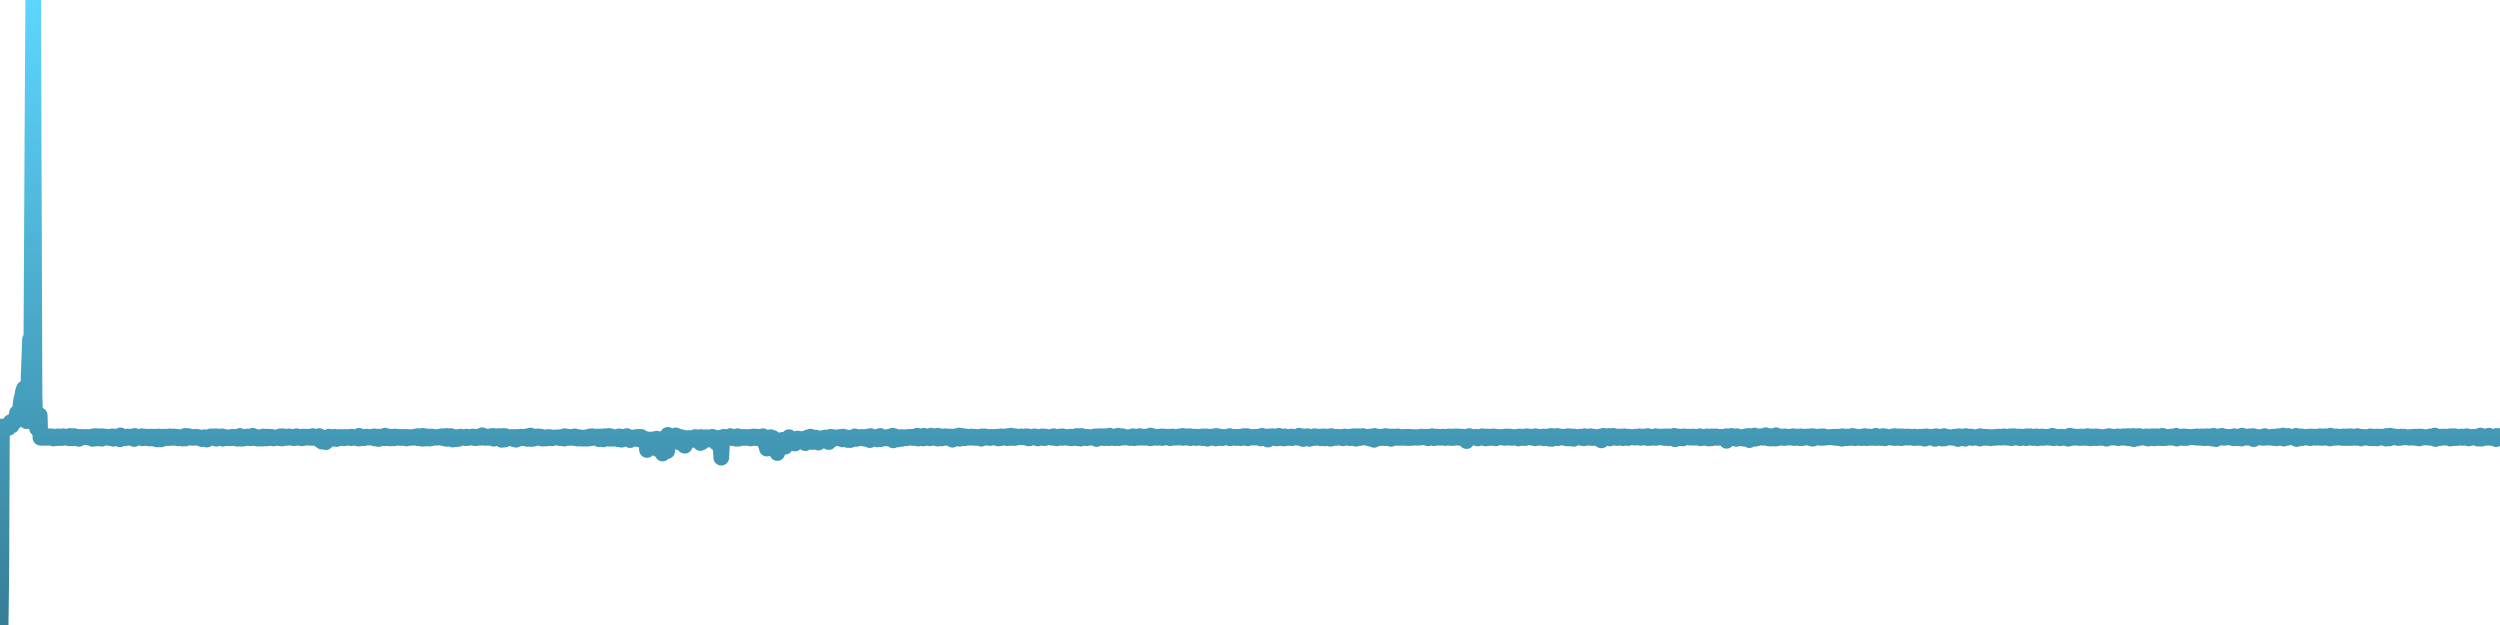 <svg xmlns="http://www.w3.org/2000/svg" viewBox="0 0 400 100" width="400" height="100">
    <defs>
        <linearGradient id="gradient" x1="0" x2="0" y1="0" y2="100" gradientUnits="userSpaceOnUse">
            <stop offset="0" stop-color="#5dd6ff"></stop>
            <stop offset="1" stop-color="#377e96"></stop>
        </linearGradient>
    </defs>
    <path d="M 0 99.978 L 0.104 100 0.208 92.655 0.313 68.231 0.417 68.45 0.521 68.34 0.625 68.691 0.73 68.318 0.834 68.472 0.938 68.603 1.042 68.45 1.147 68.209 1.251 68.384 1.355 68.472 1.459 68.121 1.564 67.88 1.668 67.551 1.772 67.77 1.876 68.099 1.981 67.726 2.085 67.419 2.189 67.31 2.293 67.31 2.398 67.288 2.502 67.376 2.606 66.652 2.71 66.06 2.815 66.148 2.919 66.038 3.023 66.148 3.127 65.753 3.232 65.227 3.336 64.306 3.44 63.758 3.544 63.429 3.649 62.749 3.753 62.355 3.857 62.135 3.961 63.232 4.066 63.034 4.17 64.81 4.274 67.398 4.378 65.402 4.483 64.613 4.587 60.009 4.691 57.268 4.795 54.308 4.9 57.093 5.004 57.29 5.108 36.681 5.212 16.948 5.317 0 5.421 32.559 5.525 62.837 5.629 67.924 5.734 67.88 5.838 68.143 5.942 68.581 6.046 68.45 6.151 67.507 6.255 68.187 6.359 66.433 6.463 70.029 6.568 69.941 6.672 70.072 6.776 70.007 6.88 70.05 6.985 70.05 7.089 69.853 7.193 69.831 7.297 70.072 7.402 69.897 7.506 69.985 7.61 69.897 7.714 69.875 7.819 70.029 7.923 70.05 8.027 69.787 8.131 70.072 8.236 70.029 8.34 70.029 8.444 69.831 8.548 70.16 8.653 69.919 8.757 69.897 8.861 69.875 8.965 70.116 9.07 70.072 9.174 69.963 9.278 69.809 9.382 69.897 9.487 70.094 9.591 69.941 9.695 70.007 9.799 69.985 9.904 70.094 10.008 70.029 10.112 69.787 10.216 70.05 10.321 69.941 10.425 70.029 10.529 69.897 10.633 69.985 10.738 70.05 10.842 69.985 10.946 69.897 11.05 70.138 11.155 69.743 11.259 69.963 11.363 70.072 11.467 69.941 11.572 69.853 11.676 70.138 11.78 70.072 11.884 69.765 11.989 70.007 12.093 70.072 12.197 69.897 12.301 69.897 12.406 69.963 12.51 69.963 12.614 70.226 12.718 69.919 12.823 69.875 12.927 69.963 13.031 69.941 13.135 69.963 13.24 69.941 13.344 69.963 13.448 69.897 13.552 69.941 13.657 69.941 13.761 69.919 13.865 69.985 13.969 69.897 14.073 70.007 14.178 69.985 14.282 70.029 14.386 69.919 14.49 70.029 14.595 69.875 14.699 69.963 14.803 70.226 14.907 69.897 15.012 69.787 15.116 69.875 15.22 70.16 15.324 70.007 15.429 69.765 15.533 70.16 15.637 69.941 15.741 69.985 15.846 70.007 15.95 69.809 16.054 70.116 16.158 69.853 16.263 70.204 16.367 69.787 16.471 70.094 16.575 69.941 16.68 69.897 16.784 70.007 16.888 69.985 16.992 69.853 17.097 70.007 17.201 70.029 17.305 69.897 17.409 70.072 17.514 70.072 17.618 69.941 17.722 69.919 17.826 70.138 17.931 69.809 18.035 69.941 18.139 70.204 18.243 69.853 18.348 69.853 18.452 69.963 18.556 69.897 18.66 69.963 18.765 69.897 18.869 69.941 18.973 70.029 19.077 69.941 19.182 70.292 19.286 69.656 19.39 70.05 19.494 70.05 19.599 70.05 19.703 69.941 19.807 69.941 19.911 69.963 20.016 70.138 20.12 69.985 20.224 70.05 20.328 69.941 20.433 69.831 20.537 69.963 20.641 70.05 20.745 69.985 20.85 69.897 20.954 69.985 21.058 69.897 21.162 70.116 21.267 69.809 21.371 70.007 21.475 70.248 21.579 69.743 21.684 69.919 21.788 70.072 21.892 69.985 21.996 69.897 22.101 69.963 22.205 70.05 22.309 70.05 22.413 69.919 22.518 69.897 22.622 70.072 22.726 69.787 22.83 70.138 22.935 70.072 23.039 69.831 23.143 70.05 23.247 70.05 23.352 69.941 23.456 69.853 23.56 70.116 23.664 70.094 23.769 69.897 23.873 70.16 23.977 69.941 24.081 70.16 24.186 69.853 24.29 70.029 24.394 69.963 24.498 70.16 24.603 69.853 24.707 70.072 24.811 70.226 24.915 70.094 25.02 70.204 25.124 70.314 25.228 70.314 25.332 69.831 25.437 70.16 25.541 69.941 25.645 70.007 25.749 70.314 25.854 69.875 25.958 70.007 26.062 70.116 26.166 70.16 26.271 69.853 26.375 70.029 26.479 69.985 26.583 69.963 26.688 69.985 26.792 69.853 26.896 70.116 27 69.941 27.105 70.072 27.209 69.809 27.313 69.941 27.417 69.963 27.522 69.919 27.626 70.072 27.73 69.985 27.834 69.831 27.938 70.029 28.043 70.007 28.147 69.919 28.251 69.985 28.355 69.875 28.46 70.138 28.564 70.029 28.668 69.963 28.772 70.072 28.877 69.985 28.981 69.985 29.085 69.985 29.189 70.182 29.294 69.875 29.398 70.029 29.502 70.05 29.606 69.743 29.711 70.16 29.815 69.941 29.919 70.029 30.023 70.05 30.128 69.765 30.232 70.029 30.336 69.963 30.44 69.963 30.545 70.029 30.649 69.875 30.753 70.05 30.857 69.897 30.962 70.072 31.066 70.007 31.17 70.029 31.274 70.029 31.379 69.875 31.483 70.05 31.587 70.029 31.691 69.919 31.796 69.941 31.9 70.05 32.004 70.029 32.108 70.182 32.213 70.029 32.317 70.27 32.421 70.007 32.525 70.138 32.63 70.05 32.734 69.941 32.838 70.182 32.942 69.963 33.047 70.335 33.151 70.314 33.255 69.985 33.359 69.941 33.464 70.072 33.568 70.072 33.672 69.853 33.776 69.809 33.881 69.941 33.985 69.985 34.089 70.05 34.193 69.985 34.298 69.963 34.402 69.809 34.506 70.094 34.61 70.204 34.715 69.809 34.819 70.007 34.923 69.985 35.027 70.05 35.132 69.919 35.236 69.875 35.34 70.094 35.444 70.05 35.549 69.809 35.653 70.204 35.757 70.05 35.861 69.941 35.966 70.029 36.07 69.919 36.174 70.029 36.278 70.05 36.383 70.116 36.487 70.072 36.591 70.094 36.695 70.138 36.8 70.007 36.904 70.094 37.008 69.897 37.112 70.116 37.217 70.007 37.321 69.875 37.425 70.072 37.529 69.985 37.634 70.007 37.738 69.985 37.842 70.094 37.946 70.204 38.051 69.853 38.155 70.029 38.259 70.116 38.363 69.743 38.468 70.138 38.572 70.204 38.676 70.094 38.78 69.853 38.885 70.094 38.989 70.182 39.093 69.897 39.197 70.072 39.302 70.029 39.406 70.007 39.51 70.05 39.614 69.831 39.719 70.094 39.823 70.072 39.927 70.029 40.031 70.138 40.136 70.072 40.24 69.985 40.344 69.985 40.448 69.722 40.553 70.094 40.657 70.029 40.761 70.029 40.865 69.875 40.97 70.029 41.074 70.072 41.178 70.182 41.282 69.941 41.386 69.963 41.491 70.182 41.595 70.029 41.699 70.029 41.803 70.05 41.908 69.897 42.012 70.182 42.116 69.831 42.22 69.875 42.325 70.029 42.429 70.116 42.533 69.963 42.637 70.16 42.742 69.853 42.846 69.985 42.95 70.116 43.054 70.094 43.159 69.875 43.263 70.007 43.367 70.094 43.471 69.897 43.576 70.072 43.68 70.05 43.784 70.16 43.888 70.029 43.993 69.985 44.097 70.007 44.201 70.072 44.305 69.985 44.41 70.072 44.514 69.919 44.618 69.941 44.722 70.116 44.827 69.809 44.931 70.138 45.035 69.919 45.139 70.16 45.244 69.787 45.348 69.919 45.452 70.072 45.556 69.941 45.661 69.875 45.765 70.072 45.869 69.853 45.973 70.029 46.078 70.05 46.182 69.985 46.286 69.809 46.39 69.985 46.495 70.029 46.599 69.941 46.703 70.029 46.807 70.094 46.912 69.919 47.016 70.116 47.12 70.029 47.224 69.985 47.329 70.072 47.433 69.787 47.537 70.05 47.641 69.985 47.746 69.875 47.85 70.05 47.954 69.985 48.058 69.941 48.163 70.007 48.267 70.138 48.371 69.853 48.475 70.094 48.58 69.875 48.684 70.072 48.788 69.963 48.892 69.853 48.997 69.853 49.101 70.007 49.205 69.985 49.309 69.963 49.414 69.897 49.518 70.05 49.622 69.853 49.726 69.963 49.831 70.072 49.935 70.029 50.039 69.765 50.143 70.05 50.248 69.963 50.352 70.029 50.456 69.985 50.56 69.985 50.665 69.963 50.769 69.985 50.873 69.853 50.977 70.314 51.082 69.765 51.186 69.831 51.29 70.094 51.394 70.226 51.499 70.664 51.603 70.379 51.707 70.577 51.811 70.248 51.916 70.555 52.02 70.708 52.124 70.752 52.228 70.029 52.333 69.985 52.437 70.27 52.541 69.985 52.645 69.853 52.75 70.314 52.854 69.919 52.958 69.897 53.062 69.963 53.167 70.05 53.271 70.16 53.375 69.919 53.479 70.204 53.584 69.875 53.688 69.963 53.792 69.941 53.896 70.248 54.001 69.963 54.105 69.985 54.209 69.985 54.313 70.116 54.418 69.897 54.522 70.029 54.626 70.05 54.73 69.919 54.835 70.007 54.939 70.029 55.043 70.138 55.147 70.116 55.251 69.897 55.356 70.007 55.46 70.05 55.564 70.029 55.668 69.985 55.773 69.963 55.877 69.963 55.981 69.897 56.085 69.919 56.19 70.116 56.294 69.853 56.398 70.05 56.502 70.007 56.607 70.05 56.711 69.985 56.815 70.029 56.919 70.072 57.024 69.941 57.128 70.029 57.232 70.05 57.336 70.182 57.441 69.722 57.545 70.072 57.649 69.897 57.753 70.138 57.858 69.919 57.962 69.941 58.066 70.094 58.17 70.116 58.275 70.116 58.379 70.072 58.483 69.941 58.587 69.853 58.692 70.007 58.796 69.919 58.9 70.007 59.004 69.897 59.109 70.029 59.213 69.963 59.317 69.963 59.421 69.897 59.526 70.007 59.63 70.029 59.734 70.007 59.838 69.809 59.943 70.16 60.047 69.875 60.151 69.941 60.255 69.941 60.36 70.007 60.464 69.853 60.568 70.248 60.672 69.853 60.777 69.963 60.881 69.897 60.985 70.072 61.089 69.875 61.194 69.897 61.298 70.094 61.402 69.941 61.506 70.138 61.611 69.7 61.715 70.05 61.819 70.116 61.923 69.853 62.028 69.809 62.132 70.116 62.236 69.875 62.34 70.007 62.445 70.16 62.549 69.875 62.653 69.919 62.757 70.094 62.862 69.897 62.966 70.007 63.07 70.138 63.174 69.831 63.279 70.05 63.383 69.875 63.487 69.941 63.591 70.05 63.696 69.875 63.8 70.072 63.904 69.963 64.008 70.029 64.113 69.897 64.217 70.094 64.321 69.941 64.425 70.05 64.53 69.897 64.634 69.897 64.738 69.941 64.842 69.919 64.947 69.919 65.051 70.16 65.155 69.897 65.259 70.05 65.364 69.941 65.468 69.985 65.572 69.985 65.676 69.963 65.781 70.072 65.885 69.919 65.989 69.963 66.093 69.985 66.198 70.007 66.302 70.05 66.406 69.853 66.51 69.985 66.615 70.029 66.719 69.985 66.823 69.765 66.927 70.116 67.032 69.831 67.136 70.072 67.24 69.809 67.344 70.072 67.449 69.831 67.553 70.204 67.657 69.722 67.761 70.007 67.866 69.963 67.97 69.963 68.074 70.182 68.178 69.853 68.283 69.809 68.387 70.116 68.491 69.897 68.595 69.941 68.7 70.182 68.804 70.05 68.908 69.875 69.012 69.831 69.116 70.116 69.221 69.853 69.325 70.029 69.429 70.007 69.533 69.963 69.638 69.963 69.742 70.007 69.846 70.05 69.95 69.919 70.055 69.941 70.159 70.007 70.263 69.941 70.367 69.853 70.472 70.007 70.576 70.05 70.68 69.787 70.784 69.875 70.889 69.941 70.993 70.05 71.097 70.16 71.201 69.787 71.306 70.072 71.41 69.743 71.514 70.226 71.618 69.919 71.723 69.985 71.827 69.941 71.931 70.204 72.035 69.897 72.14 69.765 72.244 70.072 72.348 69.963 72.452 70.335 72.557 69.963 72.661 69.963 72.765 70.094 72.869 69.941 72.974 70.27 73.078 69.919 73.182 70.138 73.286 69.985 73.391 70.226 73.495 70.05 73.599 69.941 73.703 69.853 73.808 70.05 73.912 69.919 74.016 69.919 74.12 69.919 74.225 69.985 74.329 69.963 74.433 69.919 74.537 70.116 74.642 69.853 74.746 69.919 74.85 70.094 74.954 69.985 75.059 69.985 75.163 69.963 75.267 69.941 75.371 70.029 75.476 70.007 75.58 69.831 75.684 69.919 75.788 69.941 75.893 69.985 75.997 70.116 76.101 69.875 76.205 69.919 76.31 70.094 76.414 69.853 76.518 69.985 76.622 69.919 76.727 70.029 76.831 70.029 76.935 69.875 77.039 70.05 77.144 69.634 77.248 70.007 77.352 69.985 77.456 70.007 77.561 69.787 77.665 70.072 77.769 70.072 77.873 69.963 77.978 69.919 78.082 69.853 78.186 69.963 78.29 69.919 78.395 70.072 78.499 69.985 78.603 69.765 78.707 69.853 78.812 70.072 78.916 69.743 79.02 70.204 79.124 69.853 79.229 70.007 79.333 70.007 79.437 69.941 79.541 69.853 79.646 69.985 79.75 69.765 79.854 70.16 79.958 69.765 80.063 69.919 80.167 70.072 80.271 70.379 80.375 70.182 80.48 70.16 80.584 69.743 80.688 70.029 80.792 70.335 80.897 69.787 81.001 70.029 81.105 70.007 81.209 70.16 81.314 69.963 81.418 70.05 81.522 70.029 81.626 69.963 81.731 70.138 81.835 69.985 81.939 69.897 82.043 70.029 82.148 70.182 82.252 70.292 82.356 69.919 82.46 69.919 82.565 70.357 82.669 69.985 82.773 69.897 82.877 70.182 82.981 70.05 83.086 70.182 83.19 69.919 83.294 70.05 83.398 69.853 83.503 70.072 83.607 69.941 83.711 70.116 83.815 69.985 83.92 70.007 84.024 69.853 84.128 70.116 84.232 69.919 84.337 70.226 84.441 69.787 84.545 70.007 84.649 70.138 84.754 69.963 84.858 69.678 84.962 70.248 85.066 69.941 85.171 69.941 85.275 69.985 85.379 70.204 85.483 69.831 85.588 69.919 85.692 69.985 85.796 70.094 85.9 70.05 86.005 69.985 86.109 69.809 86.213 69.985 86.317 70.029 86.422 70.029 86.526 69.853 86.63 70.138 86.734 70.182 86.839 70.182 86.943 70.182 87.047 70.007 87.151 70.007 87.256 69.985 87.36 70.094 87.464 70.16 87.568 69.919 87.673 70.05 87.777 70.05 87.881 69.919 87.985 69.963 88.09 69.941 88.194 69.985 88.298 70.138 88.402 70.029 88.507 70.007 88.611 70.029 88.715 69.985 88.819 70.007 88.924 69.985 89.028 70.029 89.132 69.963 89.236 70.029 89.341 69.985 89.445 70.029 89.549 69.941 89.653 70.116 89.758 70.029 89.862 70.029 89.966 70.094 90.07 69.941 90.175 69.831 90.279 70.182 90.383 69.787 90.487 70.029 90.592 70.05 90.696 70.05 90.8 69.853 90.904 70.072 91.009 69.941 91.113 69.985 91.217 70.072 91.321 69.963 91.426 69.897 91.53 69.985 91.634 70.072 91.738 70.029 91.843 70.094 91.947 69.809 92.051 70.007 92.155 69.897 92.26 70.029 92.364 70.182 92.468 70.007 92.572 70.116 92.677 69.941 92.781 70.072 92.885 70.116 92.989 70.182 93.094 70.007 93.198 70.05 93.302 70.204 93.406 70.007 93.511 70.029 93.615 70.182 93.719 69.985 93.823 70.204 93.928 70.116 94.032 69.919 94.136 70.182 94.24 70.029 94.345 69.831 94.449 69.809 94.553 70.116 94.657 70.072 94.762 69.787 94.866 69.985 94.97 70.05 95.074 69.875 95.179 69.941 95.283 70.072 95.387 69.919 95.491 70.007 95.596 69.831 95.7 69.985 95.804 70.27 95.908 69.897 96.013 70.138 96.117 69.831 96.221 70.16 96.325 69.853 96.43 69.963 96.534 70.314 96.638 69.897 96.742 69.787 96.846 70.116 96.951 69.809 97.055 70.16 97.159 69.963 97.263 70.182 97.368 69.743 97.472 70.204 97.576 69.875 97.68 70.138 97.785 69.809 97.889 70.204 97.993 70.029 98.097 70.029 98.202 70.007 98.306 69.985 98.41 70.204 98.514 70.094 98.619 70.094 98.723 70.094 98.827 70.007 98.931 70.292 99.036 69.809 99.14 70.029 99.244 70.204 99.348 69.853 99.453 70.357 99.557 69.985 99.661 70.029 99.765 70.05 99.87 69.941 99.974 69.941 100.078 69.963 100.182 70.182 100.287 69.765 100.391 69.985 100.495 70.072 100.599 70.27 100.704 69.963 100.808 70.423 100.912 69.985 101.016 70.16 101.121 70.029 101.225 70.05 101.329 69.985 101.433 70.072 101.538 70.16 101.642 70.16 101.746 70.226 101.85 70.007 101.955 69.897 102.059 70.27 102.163 70.007 102.267 70.27 102.372 70.292 102.476 69.897 102.58 69.897 102.684 70.138 102.789 70.379 102.893 70.292 102.997 70.138 103.101 70.686 103.206 70.335 103.31 70.445 103.414 70.379 103.518 72.002 103.623 70.467 103.727 70.314 103.831 70.818 103.935 70.401 104.04 70.314 104.144 70.401 104.248 70.511 104.352 71.015 104.457 70.292 104.561 70.84 104.665 70.774 104.769 70.467 104.874 70.423 104.978 70.204 105.082 70.182 105.186 71.848 105.291 70.555 105.395 70.774 105.499 71.541 105.603 71.783 105.708 70.248 105.812 70.752 105.916 71.037 106.02 72.572 106.125 70.533 106.229 70.357 106.333 70.182 106.437 70.335 106.542 70.05 106.646 71.015 106.75 72.177 106.854 69.568 106.959 70.27 107.063 70.138 107.167 69.985 107.271 70.138 107.376 70.007 107.48 70.226 107.584 70.072 107.688 70.007 107.793 70.072 107.897 69.963 108.001 70.511 108.105 69.656 108.21 70.401 108.314 70.16 108.418 70.072 108.522 70.752 108.627 70.489 108.731 70.072 108.835 69.897 108.939 69.941 109.044 70.642 109.148 70.379 109.252 70.007 109.356 70.072 109.461 71.256 109.565 71.322 109.669 70.555 109.773 70.314 109.878 70.116 109.982 70.138 110.086 70.248 110.19 70.072 110.295 70.335 110.399 70.467 110.503 70.094 110.607 70.292 110.711 70.379 110.816 70.094 110.92 70.379 111.024 70.182 111.128 70.072 111.233 69.919 111.337 70.05 111.441 70.072 111.545 70.072 111.65 70.029 111.754 70.094 111.858 70.007 111.962 70.204 112.067 70.884 112.171 69.919 112.275 70.774 112.379 70.029 112.484 70.072 112.588 70.116 112.692 70.204 112.796 69.985 112.901 70.182 113.005 69.941 113.109 70.226 113.213 70.357 113.318 70.204 113.422 70.05 113.526 70.138 113.63 70.335 113.735 70.314 113.839 70.182 113.943 69.875 114.047 69.963 114.152 70.029 114.256 69.963 114.36 70.072 114.464 70.094 114.569 70.401 114.673 70.906 114.777 70.533 114.881 70.62 114.986 70.511 115.09 70.642 115.194 70.029 115.298 71.607 115.403 73.23 115.507 71.3 115.611 70.314 115.715 70.27 115.82 69.875 115.924 70.007 116.028 70.292 116.132 70.116 116.237 70.05 116.341 69.963 116.445 70.05 116.549 69.919 116.654 69.853 116.758 69.985 116.862 69.765 116.966 70.007 117.071 70.094 117.175 70.007 117.279 69.897 117.383 70.007 117.488 70.072 117.592 69.919 117.696 69.985 117.8 70.204 117.905 69.941 118.009 69.787 118.113 70.204 118.217 69.963 118.322 70.16 118.426 69.875 118.53 69.941 118.634 70.072 118.739 70.007 118.843 69.919 118.947 70.029 119.051 70.029 119.156 70.072 119.26 69.897 119.364 70.05 119.468 70.072 119.573 69.919 119.677 69.963 119.781 70.007 119.885 70.094 119.99 70.138 120.094 70.16 120.198 69.875 120.302 69.919 120.407 70.05 120.511 69.941 120.615 69.831 120.719 70.007 120.824 70.094 120.928 70.05 121.032 69.853 121.136 70.007 121.241 70.072 121.345 70.138 121.449 70.116 121.553 69.875 121.658 70.116 121.762 69.897 121.866 70.007 121.97 70.182 122.075 69.787 122.179 70.182 122.283 69.897 122.387 70.182 122.492 71.103 122.596 70.884 122.7 71.783 122.804 70.182 122.909 70.182 123.013 70.423 123.117 70.73 123.221 70.314 123.326 69.941 123.43 70.379 123.534 70.182 123.638 70.05 123.743 70.971 123.847 71.673 123.951 70.599 124.055 71.015 124.159 71.147 124.264 70.993 124.368 72.484 124.472 70.423 124.576 70.664 124.681 71.059 124.785 71.563 124.889 70.84 124.993 70.423 125.098 70.642 125.202 70.423 125.306 70.357 125.41 70.379 125.515 70.884 125.619 71.476 125.723 71.212 125.827 70.949 125.932 70.62 126.036 70.379 126.14 70.182 126.244 69.941 126.349 70.094 126.453 70.686 126.557 70.226 126.661 70.226 126.766 70.708 126.87 70.401 126.974 70.686 127.078 70.599 127.183 70.971 127.287 70.664 127.391 70.489 127.495 70.752 127.6 70.16 127.704 70.489 127.808 70.599 127.912 70.423 128.017 70.577 128.121 70.577 128.225 70.226 128.329 70.511 128.434 70.226 128.538 70.445 128.642 70.335 128.746 70.577 128.851 70.906 128.955 70.314 129.059 70.335 129.163 70.072 129.268 69.963 129.372 70.314 129.476 70.116 129.58 70.16 129.685 69.853 129.789 70.16 129.893 70.555 129.997 70.73 130.102 70.094 130.206 70.226 130.31 70.116 130.414 70.292 130.519 70.007 130.623 70.401 130.727 70.533 130.831 70.138 130.936 70.818 131.04 70.335 131.144 70.577 131.248 70.533 131.353 70.314 131.457 70.116 131.561 70.204 131.665 70.292 131.77 70.314 131.874 70.116 131.978 70.248 132.082 69.985 132.187 70.116 132.291 70.007 132.395 70.314 132.499 70.094 132.604 70.73 132.708 70.007 132.812 70.226 132.916 69.875 133.021 70.182 133.125 69.941 133.229 70.116 133.333 69.963 133.438 70.204 133.542 70.182 133.646 69.963 133.75 70.116 133.855 70.029 133.959 70.116 134.063 69.985 134.167 69.941 134.272 70.072 134.376 70.16 134.48 69.897 134.584 69.963 134.689 69.963 134.793 70.314 134.897 69.853 135.001 70.182 135.106 69.897 135.21 70.16 135.314 69.985 135.418 70.116 135.523 70.182 135.627 70.401 135.731 70.029 135.835 70.182 135.94 70.248 136.044 70.423 136.148 70.357 136.252 70.094 136.357 70.182 136.461 70.029 136.565 70.138 136.669 70.248 136.774 69.809 136.878 70.204 136.982 70.204 137.086 70.226 137.191 70.116 137.295 69.985 137.399 70.029 137.503 70.116 137.608 69.919 137.712 70.094 137.816 69.897 137.92 70.094 138.024 70.072 138.129 69.919 138.233 70.138 138.337 70.204 138.441 69.941 138.546 70.182 138.65 70.226 138.754 69.853 138.858 70.16 138.963 69.985 139.067 70.007 139.171 70.423 139.275 69.765 139.38 70.007 139.484 70.029 139.588 70.007 139.692 69.985 139.797 70.029 139.901 69.919 140.005 70.072 140.109 69.985 140.214 70.116 140.318 69.897 140.422 70.314 140.526 69.853 140.631 70.116 140.735 70.072 140.839 69.743 140.943 70.27 141.048 69.941 141.152 69.941 141.256 70.029 141.36 70.05 141.465 70.072 141.569 70.029 141.673 70.094 141.777 70.094 141.882 70.16 141.986 70.05 142.09 69.897 142.194 69.963 142.299 70.029 142.403 70.029 142.507 70.05 142.611 70.072 142.716 70.072 142.82 69.7 142.924 70.467 143.028 70.248 143.133 69.787 143.237 70.335 143.341 70.226 143.445 70.27 143.55 70.138 143.654 70.314 143.758 70.116 143.862 70.072 143.967 70.05 144.071 70.072 144.175 69.919 144.279 70.226 144.384 69.941 144.488 70.116 144.592 70.116 144.696 69.963 144.801 70.007 144.905 69.941 145.009 70.138 145.113 69.919 145.218 69.963 145.322 69.985 145.426 69.897 145.53 70.029 145.635 69.875 145.739 69.919 145.843 69.897 145.947 70.072 146.052 70.094 146.156 69.875 146.26 69.875 146.364 69.919 146.469 70.007 146.573 70.05 146.677 70.007 146.781 69.7 146.886 70.182 146.99 69.831 147.094 70.05 147.198 69.941 147.303 69.897 147.407 69.897 147.511 70.094 147.615 69.941 147.72 70.16 147.824 69.722 147.928 69.963 148.032 70.029 148.137 69.941 148.241 70.007 148.345 69.875 148.449 70.05 148.554 69.809 148.658 69.985 148.762 70.138 148.866 70.029 148.971 69.7 149.075 70.072 149.179 69.743 149.283 70.05 149.388 70.029 149.492 69.919 149.596 69.919 149.7 70.029 149.805 69.765 149.909 69.941 150.013 70.182 150.117 69.722 150.222 70.094 150.326 69.897 150.43 69.963 150.534 69.985 150.639 70.16 150.743 69.831 150.847 70.029 150.951 69.853 151.056 70.029 151.16 70.05 151.264 69.787 151.368 69.919 151.473 70.072 151.577 69.941 151.681 69.941 151.785 70.05 151.889 70.116 151.994 69.831 152.098 69.919 152.202 69.985 152.306 69.831 152.411 70.357 152.515 70.072 152.619 70.094 152.723 69.853 152.828 70.094 152.932 69.831 153.036 70.05 153.14 69.743 153.245 70.138 153.349 70.16 153.453 69.678 153.557 70.204 153.662 69.831 153.766 69.809 153.87 70.138 153.974 69.743 154.079 69.809 154.183 70.072 154.287 70.029 154.391 70.116 154.496 69.941 154.6 69.831 154.704 70.007 154.808 69.875 154.913 69.985 155.017 70.007 155.121 70.05 155.225 69.897 155.33 70.029 155.434 69.831 155.538 70.029 155.642 69.875 155.747 69.963 155.851 69.897 155.955 70.072 156.059 69.875 156.164 70.072 156.268 70.029 156.372 70.029 156.476 69.985 156.581 69.985 156.685 70.094 156.789 69.875 156.893 70.029 156.998 70.204 157.102 69.809 157.206 69.875 157.31 70.094 157.415 69.985 157.519 70.029 157.623 69.809 157.727 69.919 157.832 70.007 157.936 70.007 158.04 69.963 158.144 69.963 158.249 70.072 158.353 69.963 158.457 70.094 158.561 69.875 158.666 70.029 158.77 69.941 158.874 70.007 158.978 70.007 159.083 69.897 159.187 70.029 159.291 69.875 159.395 69.963 159.5 69.963 159.604 69.875 159.708 70.16 159.812 69.897 159.917 70.007 160.021 69.831 160.125 70.116 160.229 69.809 160.334 70.007 160.438 69.985 160.542 69.853 160.646 70.029 160.751 70.029 160.855 69.831 160.959 70.029 161.063 69.897 161.168 70.116 161.272 69.765 161.376 70.029 161.48 70.05 161.585 69.919 161.689 70.072 161.793 69.7 161.897 70.072 162.002 69.985 162.106 70.05 162.21 69.963 162.314 70.094 162.419 69.787 162.523 70.05 162.627 69.853 162.731 69.985 162.836 69.963 162.94 69.963 163.044 69.897 163.148 69.985 163.253 69.985 163.357 69.809 163.461 69.963 163.565 69.963 163.67 69.985 163.774 69.985 163.878 69.941 163.982 69.919 164.087 69.963 164.191 69.787 164.295 69.941 164.399 70.05 164.504 70.138 164.608 69.831 164.712 70.138 164.816 69.919 164.921 69.875 165.025 70.007 165.129 70.007 165.233 69.941 165.338 70.007 165.442 69.919 165.546 69.809 165.65 69.941 165.754 70.05 165.859 69.919 165.963 69.897 166.067 70.16 166.171 69.919 166.276 69.985 166.38 69.897 166.484 70.05 166.588 69.941 166.693 69.809 166.797 70.029 166.901 69.985 167.005 69.831 167.11 70.116 167.214 69.831 167.318 69.897 167.422 70.029 167.527 69.985 167.631 69.963 167.735 69.963 167.839 69.941 167.944 69.985 168.048 69.919 168.152 69.897 168.256 69.919 168.361 70.05 168.465 70.05 168.569 69.787 168.673 69.963 168.778 70.007 168.882 70.007 168.986 69.875 169.09 70.138 169.195 69.897 169.299 69.941 169.403 69.941 169.507 69.963 169.612 70.05 169.716 69.809 169.82 69.985 169.924 70.072 170.029 69.809 170.133 70.029 170.237 69.853 170.341 70.007 170.446 69.897 170.55 70.029 170.654 70.05 170.758 69.985 170.863 69.941 170.967 70.072 171.071 69.875 171.175 69.963 171.28 70.138 171.384 69.853 171.488 70.138 171.592 69.853 171.697 69.919 171.801 70.029 171.905 69.963 172.009 69.985 172.114 69.875 172.218 70.05 172.322 69.743 172.426 70.138 172.531 69.875 172.635 69.853 172.739 70.072 172.843 69.897 172.948 70.182 173.052 69.743 173.156 69.875 173.26 70.007 173.365 69.941 173.469 69.941 173.573 70.029 173.677 69.919 173.782 69.919 173.886 70.116 173.99 69.875 174.094 70.05 174.199 69.963 174.303 70.05 174.407 69.985 174.511 69.941 174.616 70.029 174.72 69.941 174.824 69.897 174.928 69.963 175.033 70.05 175.137 69.831 175.241 69.963 175.345 69.809 175.45 70.248 175.554 69.941 175.658 69.853 175.762 69.941 175.867 69.787 175.971 69.787 176.075 69.985 176.179 70.007 176.284 70.072 176.388 69.787 176.492 70.072 176.596 69.963 176.701 70.116 176.805 69.787 176.909 69.919 177.013 70.029 177.118 70.072 177.222 69.897 177.326 70.05 177.43 70.116 177.535 69.7 177.639 70.007 177.743 69.919 177.847 69.919 177.952 70.029 178.056 69.963 178.16 69.919 178.264 69.853 178.369 70.116 178.473 69.985 178.577 69.853 178.681 70.094 178.786 70.094 178.89 69.7 178.994 70.116 179.098 69.963 179.203 69.963 179.307 70.007 179.411 70.007 179.515 69.897 179.619 69.787 179.724 70.029 179.828 69.941 179.932 69.963 180.036 69.941 180.141 69.985 180.245 69.941 180.349 69.985 180.453 70.029 180.558 69.985 180.662 69.963 180.766 69.919 180.87 70.094 180.975 69.941 181.079 69.919 181.183 69.985 181.287 69.787 181.392 70.007 181.496 70.116 181.6 69.853 181.704 70.007 181.809 70.029 181.913 69.897 182.017 69.963 182.121 70.05 182.226 69.985 182.33 69.765 182.434 69.963 182.538 69.919 182.643 69.831 182.747 70.05 182.851 69.985 182.955 69.919 183.06 69.853 183.164 70.05 183.268 69.985 183.372 69.941 183.477 69.831 183.581 70.007 183.685 70.029 183.789 69.897 183.894 69.963 183.998 70.138 184.102 69.678 184.206 70.116 184.311 69.941 184.415 69.963 184.519 70.029 184.623 69.919 184.728 69.831 184.832 70.007 184.936 70.05 185.04 69.875 185.145 70.072 185.249 69.941 185.353 70.05 185.457 69.875 185.562 69.919 185.666 69.963 185.77 70.029 185.874 69.809 185.979 70.094 186.083 69.919 186.187 69.963 186.291 69.831 186.396 69.963 186.5 69.963 186.604 69.985 186.708 69.875 186.813 69.941 186.917 69.985 187.021 69.963 187.125 69.853 187.23 70.116 187.334 69.941 187.438 69.985 187.542 69.985 187.647 69.831 187.751 70.05 187.855 69.941 187.959 69.919 188.064 69.963 188.168 70.029 188.272 70.029 188.376 69.985 188.481 69.875 188.585 70.007 188.689 69.809 188.793 70.007 188.898 69.941 189.002 69.919 189.106 70.05 189.21 69.743 189.315 70.072 189.419 69.765 189.523 69.897 189.627 69.787 189.732 69.985 189.836 69.941 189.94 69.941 190.044 70.007 190.149 70.05 190.253 70.029 190.357 69.787 190.461 70.116 190.566 70.007 190.67 69.875 190.774 69.963 190.878 69.853 190.983 70.029 191.087 70.029 191.191 69.963 191.295 69.853 191.4 70.094 191.504 69.963 191.608 70.007 191.712 70.029 191.817 69.897 191.921 69.875 192.025 70.05 192.129 69.853 192.234 69.919 192.338 70.007 192.442 70.116 192.546 69.809 192.651 69.985 192.755 70.007 192.859 69.919 192.963 69.831 193.068 69.809 193.172 70.204 193.276 69.963 193.38 69.875 193.484 69.897 193.589 69.963 193.693 69.875 193.797 69.919 193.901 69.985 194.006 70.05 194.11 69.897 194.214 69.809 194.318 70.05 194.423 69.853 194.527 70.16 194.631 69.743 194.735 70.116 194.84 69.853 194.944 70.05 195.048 69.963 195.152 69.853 195.257 70.094 195.361 69.875 195.465 69.897 195.569 70.116 195.674 69.897 195.778 69.941 195.882 69.941 195.986 69.941 196.091 69.897 196.195 69.941 196.299 69.875 196.403 69.963 196.508 69.875 196.612 69.963 196.716 69.765 196.82 70.138 196.925 69.919 197.029 69.919 197.133 70.072 197.237 69.963 197.342 69.875 197.446 69.875 197.55 69.897 197.654 70.029 197.759 69.897 197.863 70.094 197.967 69.875 198.071 70.05 198.176 69.897 198.28 69.897 198.384 69.875 198.488 70.116 198.593 69.875 198.697 69.853 198.801 70.029 198.905 70.05 199.01 69.765 199.114 69.919 199.218 69.919 199.322 70.029 199.427 70.007 199.531 69.765 199.635 70.138 199.739 69.985 199.844 69.941 199.948 69.919 200.052 69.919 200.156 69.919 200.261 69.897 200.365 70.007 200.469 69.941 200.573 70.029 200.678 69.897 200.782 70.007 200.886 69.875 200.99 70.007 201.095 69.985 201.199 69.985 201.303 69.897 201.407 69.985 201.512 69.941 201.616 69.809 201.72 70.16 201.824 70.05 201.929 69.722 202.033 70.116 202.137 69.963 202.241 69.875 202.346 70.007 202.45 70.029 202.554 69.919 202.658 69.853 202.763 69.985 202.867 70.335 202.971 69.831 203.075 69.831 203.18 69.941 203.284 69.963 203.388 69.787 203.492 69.985 203.597 70.094 203.701 69.787 203.805 70.094 203.909 69.941 204.014 69.941 204.118 69.963 204.222 69.919 204.326 70.16 204.431 69.831 204.535 70.05 204.639 69.722 204.743 70.05 204.848 69.919 204.952 69.831 205.056 69.853 205.16 70.138 205.265 69.941 205.369 69.919 205.473 70.16 205.577 69.809 205.682 69.919 205.786 69.897 205.89 70.094 205.994 69.897 206.099 69.919 206.203 70.072 206.307 69.963 206.411 69.963 206.516 69.875 206.62 69.831 206.724 70.116 206.828 70.029 206.932 69.897 207.037 70.007 207.141 69.919 207.245 69.941 207.349 69.941 207.454 69.941 207.558 69.919 207.662 69.853 207.766 70.072 207.871 69.7 207.975 70.007 208.079 69.985 208.183 70.05 208.288 69.897 208.392 69.897 208.496 70.248 208.6 69.809 208.705 69.875 208.809 69.941 208.913 69.963 209.017 69.853 209.122 70.072 209.226 69.787 209.33 70.072 209.434 69.853 209.539 70.226 209.643 69.897 209.747 69.897 209.851 70.029 209.956 69.919 210.06 70.007 210.164 69.831 210.268 70.094 210.373 69.787 210.477 70.072 210.581 70.007 210.685 69.919 210.79 69.919 210.894 69.919 210.998 69.853 211.102 70.05 211.207 69.985 211.311 70.138 211.415 69.831 211.519 69.941 211.624 70.05 211.728 69.809 211.832 69.853 211.936 70.16 212.041 69.963 212.145 69.831 212.249 69.919 212.353 70.029 212.458 70.007 212.562 69.897 212.666 70.029 212.77 69.831 212.875 70.204 212.979 69.765 213.083 70.007 213.187 70.138 213.292 69.897 213.396 69.853 213.5 70.029 213.604 69.897 213.709 69.941 213.813 70.072 213.917 69.919 214.021 69.875 214.126 69.941 214.23 70.007 214.334 69.919 214.438 69.985 214.543 70.007 214.647 69.919 214.751 69.941 214.855 70.138 214.96 69.853 215.064 70.05 215.168 69.831 215.272 69.963 215.377 69.919 215.481 69.985 215.585 69.897 215.689 70.029 215.794 70.072 215.898 69.875 216.002 70.116 216.106 69.853 216.211 70.007 216.315 69.941 216.419 70.029 216.523 69.787 216.628 70.05 216.732 69.809 216.836 69.941 216.94 70.204 217.045 69.787 217.149 69.985 217.253 69.985 217.357 69.787 217.462 69.985 217.566 70.094 217.67 69.963 217.774 69.875 217.879 70.007 217.983 70.007 218.087 69.765 218.191 69.963 218.296 69.985 218.4 70.029 218.504 69.963 218.608 69.897 218.713 69.985 218.817 69.875 218.921 69.963 219.025 69.853 219.13 70.182 219.234 69.875 219.338 69.831 219.442 69.963 219.547 69.809 219.651 69.963 219.755 69.875 219.859 70.379 219.964 69.743 220.068 70.05 220.172 69.875 220.276 70.029 220.381 70.007 220.485 69.919 220.589 69.853 220.693 69.875 220.797 70.116 220.902 69.919 221.006 69.985 221.11 70.05 221.214 69.941 221.319 69.831 221.423 69.897 221.527 70.116 221.631 69.985 221.736 69.765 221.84 70.007 221.944 70.029 222.048 70.007 222.153 69.853 222.257 70.138 222.361 69.831 222.465 69.941 222.57 70.226 222.674 69.963 222.778 69.963 222.882 69.831 222.987 70.072 223.091 69.919 223.195 69.875 223.299 70.007 223.404 69.963 223.508 70.072 223.612 69.809 223.716 70.05 223.821 69.919 223.925 69.963 224.029 70.072 224.133 69.963 224.238 69.985 224.342 69.897 224.446 70.007 224.55 69.941 224.655 70.072 224.759 69.941 224.863 70.05 224.967 69.875 225.072 70.094 225.176 70.007 225.28 69.919 225.384 69.985 225.489 69.875 225.593 70.094 225.697 69.897 225.801 70.007 225.906 70.072 226.01 69.941 226.114 69.919 226.218 70.029 226.323 69.941 226.427 69.985 226.531 69.919 226.635 70.05 226.74 69.985 226.844 69.941 226.948 69.985 227.052 70.05 227.157 69.941 227.261 69.875 227.365 69.985 227.469 69.853 227.574 69.963 227.678 69.941 227.782 69.897 227.886 69.941 227.991 70.007 228.095 69.875 228.199 70.029 228.303 70.007 228.408 69.875 228.512 70.138 228.616 69.985 228.72 69.919 228.825 69.985 228.929 70.029 229.033 69.941 229.137 69.787 229.242 70.05 229.346 69.875 229.45 70.116 229.554 69.853 229.659 70.029 229.763 69.963 229.867 69.853 229.971 69.963 230.076 69.963 230.18 70.05 230.284 69.875 230.388 69.897 230.493 70.05 230.597 69.941 230.701 69.963 230.805 69.963 230.91 69.853 231.014 70.029 231.118 69.897 231.222 70.094 231.327 69.941 231.431 70.029 231.535 70.05 231.639 69.853 231.744 70.05 231.848 69.831 231.952 70.05 232.056 70.072 232.161 69.831 232.265 70.094 232.369 69.941 232.473 69.919 232.578 69.963 232.682 70.072 232.786 69.809 232.89 69.985 232.995 70.007 233.099 70.029 233.203 69.941 233.307 69.809 233.412 69.853 233.516 70.072 233.62 69.919 233.724 69.985 233.829 70.029 233.933 69.853 234.037 69.985 234.141 70.16 234.246 69.941 234.35 70.05 234.454 69.963 234.558 69.875 234.662 70.577 234.767 69.853 234.871 69.897 234.975 70.05 235.079 69.765 235.184 69.985 235.288 69.831 235.392 69.941 235.496 69.963 235.601 69.941 235.705 69.985 235.809 69.919 235.913 69.985 236.018 70.007 236.122 69.875 236.226 69.963 236.33 70.007 236.435 70.16 236.539 69.919 236.643 69.941 236.747 69.963 236.852 69.875 236.956 69.963 237.06 69.985 237.164 69.787 237.269 70.05 237.373 69.985 237.477 69.919 237.581 70.094 237.686 70.16 237.79 69.897 237.894 69.831 237.998 69.941 238.103 70.116 238.207 69.941 238.311 70.029 238.415 69.853 238.52 69.897 238.624 69.985 238.728 69.963 238.832 70.094 238.937 69.809 239.041 70.094 239.145 69.963 239.249 69.875 239.354 70.138 239.458 69.919 239.562 69.875 239.666 70.029 239.771 70.007 239.875 69.963 239.979 69.985 240.083 69.919 240.188 69.985 240.292 69.897 240.396 69.941 240.5 69.963 240.605 70.05 240.709 69.897 240.813 70.072 240.917 69.831 241.022 69.985 241.126 69.897 241.23 70.029 241.334 69.831 241.439 69.919 241.543 69.963 241.647 69.963 241.751 69.853 241.856 70.072 241.96 69.919 242.064 69.941 242.168 70.007 242.273 70.007 242.377 69.919 242.481 69.963 242.585 69.897 242.69 70.05 242.794 69.875 242.898 70.16 243.002 69.853 243.107 69.831 243.211 69.985 243.315 69.985 243.419 69.853 243.524 69.897 243.628 70.094 243.732 69.941 243.836 69.963 243.941 70.05 244.045 70.094 244.149 70.029 244.253 69.787 244.358 70.007 244.462 70.007 244.566 69.831 244.67 69.875 244.775 70.007 244.879 69.853 244.983 70.029 245.087 70.007 245.192 69.853 245.296 70.007 245.4 69.941 245.504 69.985 245.609 70.138 245.713 69.787 245.817 69.853 245.921 70.029 246.026 70.029 246.13 69.919 246.234 70.05 246.338 69.985 246.443 69.875 246.547 70.072 246.651 69.963 246.755 69.963 246.86 69.963 246.964 69.831 247.068 70.138 247.172 69.853 247.277 70.072 247.381 69.853 247.485 70.05 247.589 69.985 247.694 69.897 247.798 69.963 247.902 70.204 248.006 69.765 248.111 70.072 248.215 69.743 248.319 70.226 248.423 69.853 248.527 69.831 248.632 70.094 248.736 69.853 248.84 70.05 248.944 69.941 249.049 70.072 249.153 69.743 249.257 70.116 249.361 70.05 249.466 69.897 249.57 69.985 249.674 69.831 249.778 69.919 249.883 70.007 249.987 69.941 250.091 69.875 250.195 70.05 250.3 69.853 250.404 70.007 250.508 69.853 250.612 70.138 250.717 69.919 250.821 69.787 250.925 70.16 251.029 70.05 251.134 69.787 251.238 69.985 251.342 70.16 251.446 69.897 251.551 69.853 251.655 69.919 251.759 70.226 251.863 69.831 251.968 69.875 252.072 69.897 252.176 69.985 252.28 69.941 252.385 69.941 252.489 69.941 252.593 69.919 252.697 69.985 252.802 69.853 252.906 70.007 253.01 70.072 253.114 69.875 253.219 70.007 253.323 69.897 253.427 70.138 253.531 69.787 253.636 69.963 253.74 70.029 253.844 69.963 253.948 69.919 254.053 69.963 254.157 70.05 254.261 69.875 254.365 70.007 254.47 69.787 254.574 70.072 254.678 70.007 254.782 69.853 254.887 70.094 254.991 69.853 255.095 69.897 255.199 70.007 255.304 69.985 255.408 69.941 255.512 69.919 255.616 70.072 255.721 69.919 255.825 70.072 255.929 69.919 256.033 69.831 256.138 70.423 256.242 70.467 256.346 70.27 256.45 69.875 256.555 69.722 256.659 70.029 256.763 70.029 256.867 69.809 256.972 69.919 257.076 70.072 257.18 69.897 257.284 69.875 257.389 69.743 257.493 69.941 257.597 70.16 257.701 69.897 257.806 69.919 257.91 70.05 258.014 69.941 258.118 69.722 258.223 69.963 258.327 69.985 258.431 69.941 258.535 69.919 258.64 70.007 258.744 70.094 258.848 69.831 258.952 69.919 259.057 70.029 259.161 69.963 259.265 69.897 259.369 70.007 259.474 69.985 259.578 69.809 259.682 70.116 259.786 69.985 259.891 69.963 259.995 69.809 260.099 70.05 260.203 69.941 260.308 69.919 260.412 69.897 260.516 70.094 260.62 69.853 260.725 69.897 260.829 69.985 260.933 69.985 261.037 69.941 261.142 69.963 261.246 69.963 261.35 69.919 261.454 69.941 261.559 70.029 261.663 69.853 261.767 69.985 261.871 70.007 261.976 69.919 262.08 69.963 262.184 69.897 262.288 69.809 262.392 69.941 262.497 70.072 262.601 69.831 262.705 70.029 262.809 69.875 262.914 69.985 263.018 70.007 263.122 69.831 263.226 70.007 263.331 69.985 263.435 69.875 263.539 70.094 263.643 69.765 263.748 70.029 263.852 69.985 263.956 70.094 264.06 69.897 264.165 70.007 264.269 69.875 264.373 70.05 264.477 69.985 264.582 69.919 264.686 69.963 264.79 70.05 264.894 69.787 264.999 70.072 265.103 70.007 265.207 69.875 265.311 69.963 265.416 69.831 265.52 69.963 265.624 69.985 265.728 69.941 265.833 69.941 265.937 70.029 266.041 69.831 266.145 70.029 266.25 69.897 266.354 70.094 266.458 69.809 266.562 70.007 266.667 70.072 266.771 69.919 266.875 69.897 266.979 70.116 267.084 69.809 267.188 69.963 267.292 70.007 267.396 69.941 267.501 69.831 267.605 70.138 267.709 69.809 267.813 70.007 267.918 69.722 268.022 70.292 268.126 69.853 268.23 69.941 268.335 70.029 268.439 69.875 268.543 70.072 268.647 69.831 268.752 70.138 268.856 69.963 268.96 70.072 269.064 69.853 269.169 70.007 269.273 70.16 269.377 70.072 269.481 69.809 269.586 70.029 269.69 69.897 269.794 69.941 269.898 69.963 270.003 69.853 270.107 69.897 270.211 69.963 270.315 69.853 270.42 70.029 270.524 69.897 270.628 69.941 270.732 70.007 270.837 69.831 270.941 70.05 271.045 69.875 271.149 70.007 271.254 70.029 271.358 69.875 271.462 69.919 271.566 69.985 271.671 69.941 271.775 70.05 271.879 70.007 271.983 69.787 272.088 70.138 272.192 69.875 272.296 69.919 272.4 70.05 272.505 69.941 272.609 69.897 272.713 70.072 272.817 70.007 272.922 69.985 273.026 69.853 273.13 69.809 273.234 70.094 273.339 70.16 273.443 69.853 273.547 70.16 273.651 69.875 273.756 70.05 273.86 69.809 273.964 70.116 274.068 69.897 274.173 69.831 274.277 69.963 274.381 69.941 274.485 70.029 274.59 69.809 274.694 69.985 274.798 70.072 274.902 70.007 275.007 70.029 275.111 69.897 275.215 69.941 275.319 69.875 275.424 69.963 275.528 69.941 275.632 69.919 275.736 70.072 275.841 69.919 275.945 70.204 276.049 70.072 276.153 69.787 276.257 70.533 276.362 69.875 276.466 69.875 276.57 69.875 276.674 70.05 276.779 70.138 276.883 70.007 276.987 69.743 277.091 70.094 277.196 70.05 277.3 69.809 277.404 69.875 277.508 69.941 277.613 70.16 277.717 69.809 277.821 70.226 277.925 69.787 278.03 69.831 278.134 70.16 278.238 69.919 278.342 69.985 278.447 70.007 278.551 70.007 278.655 69.919 278.759 69.963 278.864 69.963 278.968 70.204 279.072 69.963 279.176 69.897 279.281 70.116 279.385 69.787 279.489 70.05 279.593 70.138 279.698 69.985 279.802 69.743 279.906 70.423 280.01 69.809 280.115 69.809 280.219 70.007 280.323 70.072 280.427 70.226 280.532 70.05 280.636 69.875 280.74 69.678 280.844 70.204 280.949 69.743 281.053 70.16 281.157 69.853 281.261 69.941 281.366 69.963 281.47 69.897 281.574 69.919 281.678 70.029 281.783 69.787 281.887 70.029 281.991 70.05 282.095 69.941 282.2 69.985 282.304 69.919 282.408 70.05 282.512 69.634 282.617 70.029 282.721 69.919 282.825 69.941 282.929 70.138 283.034 70.05 283.138 69.765 283.242 70.138 283.346 70.182 283.451 69.831 283.555 69.963 283.659 70.138 283.763 69.985 283.868 70.029 283.972 69.963 284.076 70.182 284.18 69.634 284.285 70.16 284.389 69.919 284.493 70.007 284.597 69.985 284.702 69.809 284.806 70.05 284.91 70.007 285.014 69.985 285.119 69.831 285.223 69.919 285.327 70.05 285.431 69.875 285.536 70.094 285.64 69.809 285.744 69.941 285.848 69.963 285.953 69.941 286.057 70.029 286.161 69.919 286.265 69.875 286.37 70.007 286.474 69.853 286.578 69.919 286.682 70.007 286.787 70.05 286.891 69.787 286.995 69.963 287.099 70.094 287.204 69.941 287.308 69.919 287.412 69.875 287.516 69.963 287.621 69.831 287.725 69.985 287.829 69.897 287.933 70.116 288.038 70.007 288.142 69.809 288.246 69.875 288.35 70.116 288.455 70.094 288.559 69.875 288.663 69.853 288.767 69.985 288.872 69.897 288.976 70.007 289.08 70.007 289.184 69.831 289.289 69.897 289.393 69.985 289.497 69.985 289.601 70.094 289.705 69.941 289.81 69.787 289.914 69.919 290.018 70.204 290.122 69.787 290.227 70.138 290.331 69.919 290.435 69.985 290.539 69.985 290.644 69.963 290.748 69.875 290.852 69.941 290.956 69.941 291.061 69.831 291.165 70.029 291.269 69.853 291.373 70.072 291.478 69.809 291.582 70.072 291.686 70.029 291.79 69.809 291.895 70.05 291.999 69.985 292.103 70.029 292.207 69.941 292.312 69.985 292.416 69.963 292.52 69.985 292.624 69.919 292.729 69.919 292.833 69.985 292.937 69.897 293.041 69.985 293.146 69.897 293.25 69.963 293.354 69.963 293.458 69.875 293.563 70.05 293.667 69.941 293.771 69.897 293.875 69.853 293.98 70.094 294.084 70.007 294.188 69.875 294.292 69.985 294.397 69.919 294.501 69.831 294.605 70.072 294.709 70.204 294.814 69.787 294.918 69.875 295.022 69.941 295.126 70.116 295.231 69.919 295.335 69.963 295.439 69.919 295.543 70.116 295.648 69.831 295.752 70.094 295.856 69.941 295.96 69.985 296.065 69.875 296.169 69.963 296.273 70.072 296.377 69.743 296.482 70.029 296.586 70.05 296.69 69.787 296.794 70.116 296.899 70.007 297.003 69.919 297.107 69.875 297.211 69.875 297.316 70.05 297.42 69.963 297.524 70.007 297.628 69.919 297.733 69.897 297.837 70.116 297.941 69.831 298.045 69.875 298.15 69.985 298.254 70.072 298.358 69.765 298.462 70.029 298.567 69.985 298.671 70.116 298.775 69.941 298.879 69.919 298.984 69.897 299.088 69.831 299.192 69.985 299.296 69.941 299.401 70.072 299.505 70.029 299.609 70.05 299.713 69.919 299.818 70.007 299.922 70.072 300.026 69.919 300.13 69.722 300.235 70.094 300.339 69.897 300.443 69.919 300.547 69.853 300.652 70.029 300.756 69.919 300.86 70.072 300.964 70.094 301.069 69.897 301.173 69.963 301.277 69.765 301.381 69.941 301.486 69.875 301.59 70.138 301.694 69.809 301.798 69.985 301.903 69.897 302.007 70.007 302.111 69.985 302.215 69.963 302.32 70.007 302.424 69.919 302.528 69.919 302.632 70.029 302.737 69.985 302.841 69.809 302.945 70.029 303.049 70.094 303.154 69.765 303.258 70.094 303.362 69.941 303.466 69.919 303.57 70.05 303.675 70.05 303.779 69.809 303.883 69.963 303.987 69.941 304.092 69.831 304.196 70.116 304.3 69.809 304.404 70.072 304.509 69.941 304.613 70.029 304.717 69.853 304.821 70.029 304.926 69.941 305.03 69.985 305.134 69.831 305.238 70.029 305.343 69.941 305.447 70.007 305.551 69.853 305.655 69.963 305.76 70.007 305.864 69.985 305.968 69.919 306.072 69.919 306.177 70.094 306.281 69.853 306.385 69.897 306.489 70.094 306.594 69.919 306.698 70.007 306.802 69.919 306.906 69.919 307.011 69.919 307.115 69.875 307.219 70.072 307.323 69.941 307.428 69.985 307.532 69.875 307.636 69.985 307.74 69.853 307.845 69.963 307.949 70.204 308.053 69.831 308.157 70.05 308.262 69.809 308.366 70.094 308.47 69.919 308.574 69.941 308.679 69.875 308.783 69.941 308.887 69.963 308.991 69.963 309.096 69.875 309.2 69.875 309.304 69.985 309.408 69.963 309.513 69.919 309.617 70.226 309.721 69.787 309.825 70.05 309.93 70.029 310.034 69.875 310.138 69.853 310.242 70.072 310.347 69.853 310.451 70.007 310.555 69.985 310.659 69.963 310.764 70.182 310.868 69.809 310.972 70.116 311.076 69.765 311.181 70.16 311.285 69.919 311.389 69.897 311.493 69.963 311.598 69.919 311.702 69.963 311.806 69.919 311.91 69.963 312.015 69.963 312.119 70.029 312.223 69.963 312.327 69.963 312.432 70.05 312.536 69.897 312.64 70.072 312.744 69.897 312.849 69.853 312.953 69.941 313.057 69.941 313.161 69.831 313.266 70.248 313.37 69.787 313.474 70.029 313.578 70.05 313.683 69.831 313.787 69.985 313.891 69.875 313.995 70.116 314.1 69.897 314.204 69.941 314.308 69.875 314.412 70.204 314.517 69.765 314.621 70.007 314.725 70.029 314.829 69.941 314.934 69.963 315.038 69.963 315.142 69.919 315.246 69.831 315.351 70.029 315.455 69.853 315.559 70.094 315.663 70.007 315.768 69.941 315.872 69.941 315.976 70.029 316.08 70.007 316.185 69.963 316.289 69.985 316.393 69.963 316.497 69.853 316.602 69.985 316.706 69.809 316.81 70.182 316.914 69.787 317.019 70.094 317.123 70.029 317.227 69.985 317.331 69.963 317.435 69.941 317.54 69.963 317.644 69.875 317.748 70.072 317.852 69.941 317.957 69.985 318.061 70.05 318.165 69.897 318.269 69.963 318.374 70.007 318.478 70.138 318.582 69.941 318.686 69.963 318.791 70.007 318.895 69.919 318.999 69.919 319.103 69.941 319.208 70.072 319.312 69.897 319.416 69.919 319.52 69.963 319.625 69.853 319.729 69.985 319.833 70.029 319.937 69.985 320.042 69.853 320.146 70.029 320.25 70.029 320.354 69.941 320.459 69.897 320.563 69.963 320.667 69.809 320.771 70.007 320.876 70.007 320.98 69.875 321.084 69.897 321.188 69.963 321.293 70.05 321.397 69.941 321.501 70.029 321.605 69.809 321.71 70.072 321.814 70.116 321.918 69.787 322.022 69.985 322.127 69.985 322.231 70.029 322.335 69.787 322.439 70.029 322.544 69.963 322.648 69.875 322.752 69.941 322.856 69.963 322.961 69.853 323.065 70.094 323.169 69.831 323.273 70.116 323.378 70.007 323.482 69.875 323.586 69.941 323.69 69.875 323.795 70.007 323.899 69.941 324.003 69.919 324.107 69.941 324.212 70.116 324.316 69.787 324.42 70.05 324.524 69.831 324.629 70.029 324.733 69.963 324.837 69.787 324.941 69.963 325.046 70.05 325.15 69.853 325.254 70.094 325.358 69.875 325.463 69.941 325.567 69.941 325.671 69.831 325.775 70.05 325.88 69.809 325.984 70.138 326.088 69.985 326.192 69.897 326.297 69.985 326.401 69.919 326.505 69.985 326.609 70.072 326.714 69.831 326.818 69.963 326.922 69.963 327.026 70.072 327.131 69.875 327.235 69.919 327.339 69.919 327.443 69.941 327.548 70.007 327.652 69.875 327.756 69.919 327.86 70.05 327.965 69.963 328.069 69.809 328.173 70.029 328.277 69.985 328.382 69.722 328.486 70.116 328.59 70.116 328.694 69.963 328.799 69.853 328.903 70.029 329.007 69.985 329.111 70.05 329.216 69.875 329.32 70.05 329.424 69.941 329.528 69.941 329.633 70.138 329.737 69.919 329.841 69.853 329.945 70.072 330.05 69.919 330.154 69.897 330.258 70.05 330.362 69.941 330.467 70.007 330.571 69.897 330.675 70.007 330.779 69.963 330.884 70.204 330.988 69.765 331.092 70.007 331.196 69.7 331.3 70.116 331.405 69.875 331.509 70.072 331.613 69.919 331.717 69.985 331.822 70.05 331.926 69.831 332.03 69.897 332.134 69.963 332.239 70.05 332.343 69.941 332.447 69.941 332.551 69.963 332.656 69.853 332.76 70.094 332.864 69.941 332.968 69.831 333.073 70.029 333.177 69.897 333.281 70.072 333.385 69.853 333.49 70.007 333.594 69.897 333.698 69.853 333.802 70.072 333.907 69.963 334.011 69.765 334.115 70.072 334.219 70.116 334.324 69.853 334.428 69.941 334.532 70.138 334.636 69.963 334.741 69.831 334.845 69.919 334.949 70.094 335.053 70.072 335.158 69.897 335.262 69.897 335.366 69.809 335.47 70.116 335.575 69.919 335.679 70.05 335.783 69.853 335.887 69.897 335.992 69.941 336.096 70.072 336.2 69.897 336.304 69.919 336.409 69.963 336.513 69.985 336.617 70.094 336.721 69.897 336.826 69.897 336.93 69.853 337.034 70.204 337.138 70.116 337.243 69.897 337.347 70.072 337.451 69.765 337.555 70.007 337.66 69.985 337.764 70.029 337.868 69.941 337.972 69.919 338.077 69.853 338.181 70.029 338.285 70.007 338.389 69.897 338.494 70.029 338.598 69.919 338.702 70.007 338.806 69.809 338.911 70.116 339.015 69.853 339.119 70.007 339.223 69.985 339.328 69.963 339.432 69.963 339.536 70.05 339.64 69.985 339.745 69.787 339.849 69.919 339.953 69.963 340.057 70.029 340.162 70.072 340.266 69.809 340.37 70.029 340.474 69.765 340.579 70.138 340.683 69.985 340.787 70.072 340.891 69.875 340.996 70.05 341.1 69.875 341.204 70.05 341.308 69.743 341.413 70.27 341.517 69.787 341.621 70.072 341.725 69.919 341.83 69.985 341.934 69.853 342.038 70.138 342.142 69.765 342.247 70.072 342.351 69.765 342.455 70.05 342.559 70.007 342.664 70.029 342.768 69.875 342.872 69.875 342.976 70.007 343.081 69.963 343.185 69.941 343.289 70.072 343.393 69.809 343.498 70.094 343.602 69.831 343.706 70.182 343.81 69.919 343.915 69.963 344.019 69.875 344.123 70.094 344.227 69.853 344.332 69.787 344.436 69.941 344.54 69.853 344.644 70.138 344.749 69.809 344.853 70.029 344.957 70.116 345.061 69.787 345.165 70.05 345.27 69.897 345.374 70.05 345.478 69.853 345.582 70.094 345.687 69.809 345.791 69.941 345.895 70.116 345.999 69.722 346.104 70.05 346.208 69.875 346.312 70.116 346.416 69.853 346.521 70.094 346.625 69.897 346.729 69.897 346.833 70.05 346.938 69.897 347.042 70.007 347.146 69.963 347.25 70.05 347.355 69.831 347.459 69.963 347.563 69.985 347.667 70.05 347.772 69.853 347.876 69.941 347.98 69.831 348.084 69.985 348.189 69.722 348.293 70.182 348.397 69.875 348.501 70.029 348.606 69.831 348.71 69.985 348.814 70.029 348.918 69.853 349.023 70.007 349.127 69.963 349.231 69.985 349.335 70.094 349.44 69.809 349.544 69.853 349.648 69.919 349.752 70.007 349.857 70.094 349.961 70.029 350.065 69.875 350.169 69.897 350.274 69.897 350.378 69.963 350.482 69.897 350.586 69.919 350.691 69.941 350.795 69.963 350.899 69.919 351.003 69.853 351.108 69.963 351.212 69.985 351.316 70.029 351.42 69.897 351.525 69.809 351.629 70.007 351.733 70.05 351.837 70.029 351.942 70.05 352.046 69.919 352.15 70.029 352.254 69.809 352.359 70.072 352.463 69.897 352.567 69.963 352.671 70.116 352.776 69.831 352.88 69.963 352.984 70.094 353.088 69.787 353.193 70.094 353.297 69.941 353.401 69.831 353.505 70.094 353.61 69.809 353.714 70.072 353.818 69.831 353.922 70.182 354.027 70.007 354.131 69.722 354.235 70.05 354.339 70.007 354.444 69.787 354.548 70.27 354.652 69.809 354.756 70.072 354.861 69.897 354.965 69.897 355.069 70.007 355.173 69.831 355.278 69.985 355.382 70.007 355.486 69.722 355.59 70.029 355.695 70.029 355.799 70.05 355.903 69.919 356.007 70.05 356.112 69.875 356.216 70.007 356.32 69.875 356.424 69.985 356.529 69.963 356.633 70.007 356.737 69.963 356.841 70.007 356.946 69.875 357.05 69.985 357.154 70.029 357.258 69.985 357.363 70.138 357.467 69.787 357.571 69.963 357.675 70.029 357.78 69.853 357.884 70.116 357.988 69.941 358.092 69.897 358.197 70.029 358.301 70.029 358.405 69.831 358.509 69.963 358.614 70.182 358.718 69.7 358.822 70.094 358.926 69.743 359.03 69.985 359.135 69.985 359.239 69.897 359.343 69.875 359.447 70.05 359.552 70.029 359.656 69.941 359.76 69.963 359.864 69.809 359.969 70.05 360.073 70.007 360.177 70.05 360.281 69.787 360.386 70.138 360.49 69.765 360.594 70.27 360.698 69.809 360.803 70.094 360.907 69.875 361.011 70.029 361.115 70.007 361.22 69.919 361.324 69.963 361.428 70.007 361.532 69.963 361.637 69.963 361.741 70.029 361.845 69.897 361.949 69.941 362.054 69.853 362.158 70.072 362.262 70.007 362.366 69.765 362.471 70.05 362.575 70.007 362.679 70.029 362.783 69.897 362.888 69.963 362.992 69.941 363.096 69.919 363.2 70.029 363.305 69.985 363.409 69.963 363.513 69.919 363.617 69.853 363.722 70.094 363.826 69.897 363.93 70.05 364.034 70.05 364.139 69.853 364.243 70.138 364.347 70.007 364.451 69.787 364.556 70.007 364.66 69.897 364.764 69.919 364.868 69.963 364.973 70.072 365.077 69.765 365.181 70.029 365.285 69.678 365.39 70.182 365.494 69.941 365.598 69.919 365.702 69.963 365.807 69.941 365.911 70.05 366.015 70.029 366.119 69.743 366.224 70.007 366.328 69.941 366.432 69.919 366.536 69.941 366.641 69.985 366.745 69.963 366.849 70.007 366.953 69.941 367.058 70.007 367.162 69.897 367.266 69.919 367.37 69.722 367.475 70.248 367.579 69.853 367.683 69.853 367.787 69.963 367.892 70.029 367.996 69.853 368.1 69.919 368.204 69.809 368.309 70.116 368.413 69.853 368.517 69.963 368.621 69.963 368.726 69.941 368.83 69.919 368.934 69.963 369.038 70.029 369.143 69.875 369.247 70.007 369.351 70.007 369.455 69.853 369.56 70.007 369.664 70.116 369.768 69.831 369.872 69.919 369.977 70.05 370.081 69.985 370.185 70.029 370.289 69.853 370.394 69.985 370.498 69.897 370.602 70.05 370.706 69.941 370.811 69.853 370.915 69.985 371.019 69.919 371.123 70.05 371.228 69.787 371.332 69.941 371.436 70.072 371.54 69.853 371.645 70.072 371.749 69.875 371.853 70.029 371.957 69.853 372.062 69.787 372.166 70.029 372.27 70.05 372.374 70.029 372.478 69.875 372.583 70.007 372.687 70.05 372.791 70.16 372.895 69.7 373 70.116 373.104 69.941 373.208 69.809 373.312 69.941 373.417 69.963 373.521 70.029 373.625 69.875 373.729 70.05 373.834 69.809 373.938 70.029 374.042 69.919 374.146 69.941 374.251 69.875 374.355 70.007 374.459 69.963 374.563 69.919 374.668 69.919 374.772 70.094 374.876 69.809 374.98 70.072 375.085 69.963 375.189 69.897 375.293 69.963 375.397 70.094 375.502 69.809 375.606 69.941 375.71 69.875 375.814 70.007 375.919 69.963 376.023 70.094 376.127 69.787 376.231 70.094 376.336 69.963 376.44 69.941 376.544 69.941 376.648 69.963 376.753 69.897 376.857 69.875 376.961 70.05 377.065 70.072 377.17 69.765 377.274 69.875 377.378 69.919 377.482 69.941 377.587 70.029 377.691 69.875 377.795 70.16 377.899 69.875 378.004 69.897 378.108 69.985 378.212 69.941 378.316 69.963 378.421 69.919 378.525 70.029 378.629 70.007 378.733 69.919 378.838 70.029 378.942 69.963 379.046 69.875 379.15 70.116 379.255 69.809 379.359 69.875 379.463 69.919 379.567 70.138 379.672 69.853 379.776 69.985 379.88 70.116 379.984 69.985 380.089 69.897 380.193 69.853 380.297 70.16 380.401 69.831 380.506 69.853 380.61 69.941 380.714 69.963 380.818 70.029 380.923 69.919 381.027 69.985 381.131 69.853 381.235 69.985 381.34 69.985 381.444 69.963 381.548 70.05 381.652 69.919 381.757 70.182 381.861 69.743 381.965 70.05 382.069 69.897 382.174 69.809 382.278 70.16 382.382 69.7 382.486 70.094 382.591 69.963 382.695 69.875 382.799 69.875 383.008 69.809 383.112 69.831 383.216 69.897 383.32 69.985 383.425 69.919 383.529 70.05 383.633 69.897 383.737 70.094 383.842 69.985 383.946 69.919 384.05 70.072 384.154 69.853 384.259 69.963 384.363 70.007 384.467 69.941 384.571 69.853 384.676 69.853 384.78 69.985 385.197 69.985 385.301 69.963 385.405 69.941 385.51 70.05 385.614 69.919 385.718 69.897 385.822 69.897 385.927 69.985 386.031 69.941 386.135 69.875 386.239 70.029 386.343 70.05 386.448 70.072 386.552 69.853 386.656 70.029 386.76 69.985 386.865 69.897 386.969 69.941 387.073 70.16 387.177 69.831 387.282 70.072 387.386 69.919 387.49 70.029 387.594 69.875 387.699 69.963 387.803 69.919 387.907 70.007 388.011 69.941 388.116 69.941 388.22 70.007 388.324 70.007 388.428 69.985 388.533 69.897 388.637 70.029 388.741 70.007 388.845 69.809 388.95 70.072 389.054 69.897 389.158 69.853 389.262 70.072 389.367 69.809 389.471 70.16 389.575 69.678 389.679 70.248 389.784 69.831 389.888 69.919 389.992 69.985 390.096 69.853 390.201 70.029 390.305 70.116 390.409 69.875 390.513 70.072 390.618 69.853 390.722 69.941 390.826 70.05 390.93 69.919 391.035 69.941 391.139 69.831 391.243 70.029 391.347 69.919 391.452 69.941 391.556 70.007 391.66 69.897 391.764 69.985 391.869 70.116 391.973 69.809 392.077 70.182 392.181 70.029 392.286 69.787 392.39 69.941 392.494 70.029 392.598 69.919 392.703 70.116 392.807 69.787 392.911 69.919 393.015 69.853 393.12 70.094 393.224 69.919 393.328 69.919 393.432 69.985 393.537 69.941 393.641 70.007 393.745 69.963 393.849 69.831 393.954 70.072 394.058 69.985 394.162 69.875 394.266 70.029 394.371 69.853 394.475 70.05 394.683 69.787 394.788 70.05 394.892 69.875 394.996 70.16 395.1 69.941 395.205 69.963 395.309 69.919 395.413 70.05 395.517 69.897 395.622 69.875 395.726 69.963 395.83 69.963 395.934 70.007 396.039 69.919 396.143 69.919 396.247 69.853 396.351 69.875 396.456 70.182 396.56 69.853 396.664 70.007 396.768 70.029 396.873 69.678 396.977 70.204 397.081 69.897 397.185 69.831 397.29 69.919 397.394 70.094 397.498 69.831 397.602 70.072 397.707 69.897 397.811 70.05 397.915 69.853 398.019 70.007 398.124 70.05 398.228 69.7 398.332 69.985 398.436 69.809 398.541 69.963 398.645 70.072 398.749 69.897 398.853 70.007 398.958 70.094 399.062 69.897 399.166 69.941 399.27 69.919 399.375 70.27 399.479 69.743 399.583 69.897 399.687 69.743 399.792 70.05 399.896 69.941" stroke="url(#gradient)" fill="transparent" stroke-width="2.5" stroke-linejoin="round"></path>
</svg>
